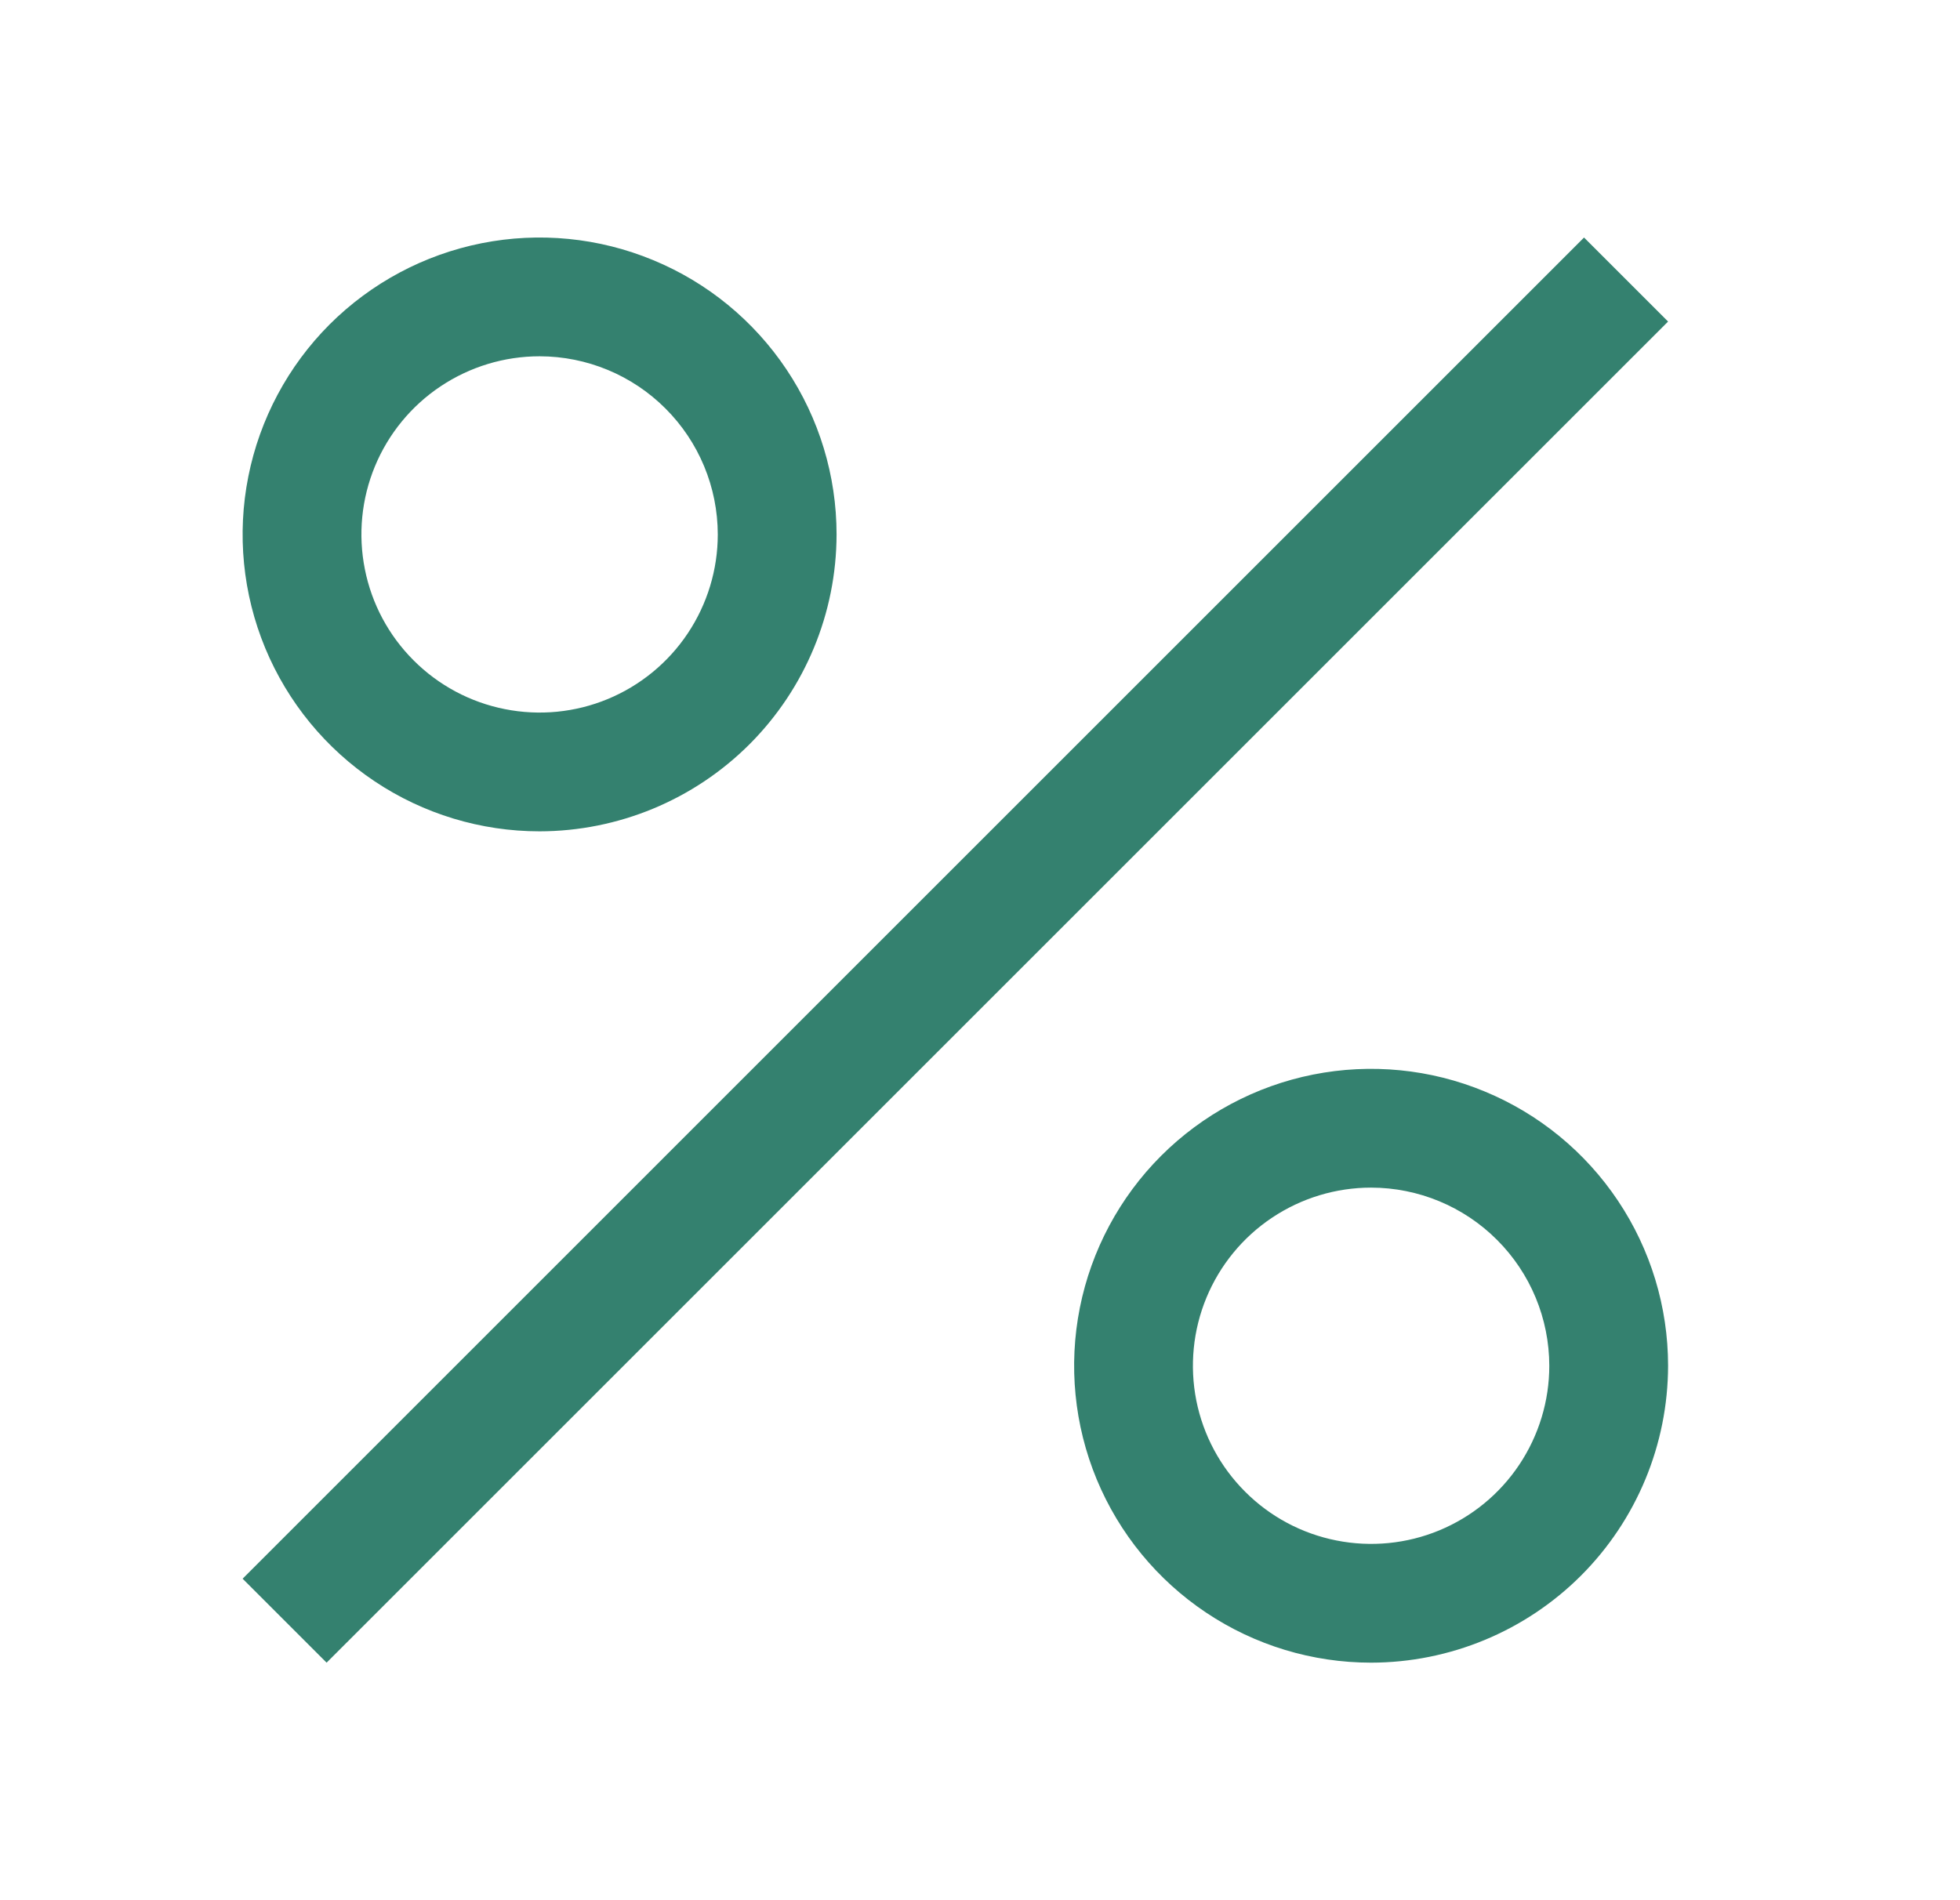 <svg width="33" height="32" viewBox="0 0 33 32" fill="none" xmlns="http://www.w3.org/2000/svg">
<g id="carbon:percentage">
<path id="Vector" d="M9.085 14C8.096 14 7.129 13.707 6.307 13.157C5.485 12.608 4.844 11.827 4.465 10.913C4.087 10 3.988 8.994 4.181 8.025C4.374 7.055 4.85 6.164 5.549 5.464C6.249 4.765 7.14 4.289 8.109 4.096C9.079 3.903 10.085 4.002 10.998 4.381C11.912 4.759 12.693 5.4 13.242 6.222C13.792 7.044 14.085 8.011 14.085 9C14.083 10.326 13.556 11.596 12.619 12.534C11.681 13.471 10.411 13.998 9.085 14ZM9.085 6C8.492 6 7.912 6.176 7.418 6.506C6.925 6.835 6.54 7.304 6.313 7.852C6.086 8.4 6.027 9.003 6.143 9.585C6.258 10.167 6.544 10.702 6.964 11.121C7.383 11.541 7.918 11.827 8.5 11.942C9.082 12.058 9.685 11.999 10.233 11.772C10.781 11.545 11.25 11.16 11.579 10.667C11.909 10.173 12.085 9.593 12.085 9C12.084 8.205 11.768 7.442 11.205 6.88C10.643 6.317 9.88 6.001 9.085 6ZM4.085 26.586L26.67 4L28.085 5.415L5.499 28L4.085 26.586ZM23.085 28C22.096 28 21.129 27.707 20.307 27.157C19.485 26.608 18.844 25.827 18.465 24.913C18.087 24 17.988 22.994 18.181 22.024C18.374 21.055 18.85 20.164 19.549 19.465C20.249 18.765 21.14 18.289 22.109 18.096C23.079 17.903 24.085 18.002 24.998 18.381C25.912 18.759 26.693 19.4 27.242 20.222C27.792 21.044 28.085 22.011 28.085 23C28.083 24.326 27.556 25.596 26.619 26.534C25.681 27.471 24.41 27.998 23.085 28ZM23.085 20C22.492 20 21.912 20.176 21.418 20.506C20.925 20.835 20.54 21.304 20.313 21.852C20.086 22.4 20.027 23.003 20.142 23.585C20.258 24.167 20.544 24.702 20.964 25.121C21.383 25.541 21.918 25.827 22.5 25.942C23.082 26.058 23.685 25.999 24.233 25.772C24.781 25.545 25.25 25.16 25.579 24.667C25.909 24.173 26.085 23.593 26.085 23C26.084 22.205 25.768 21.442 25.205 20.88C24.643 20.317 23.88 20.001 23.085 20Z" fill="#34816F"/>
</g>
</svg>
